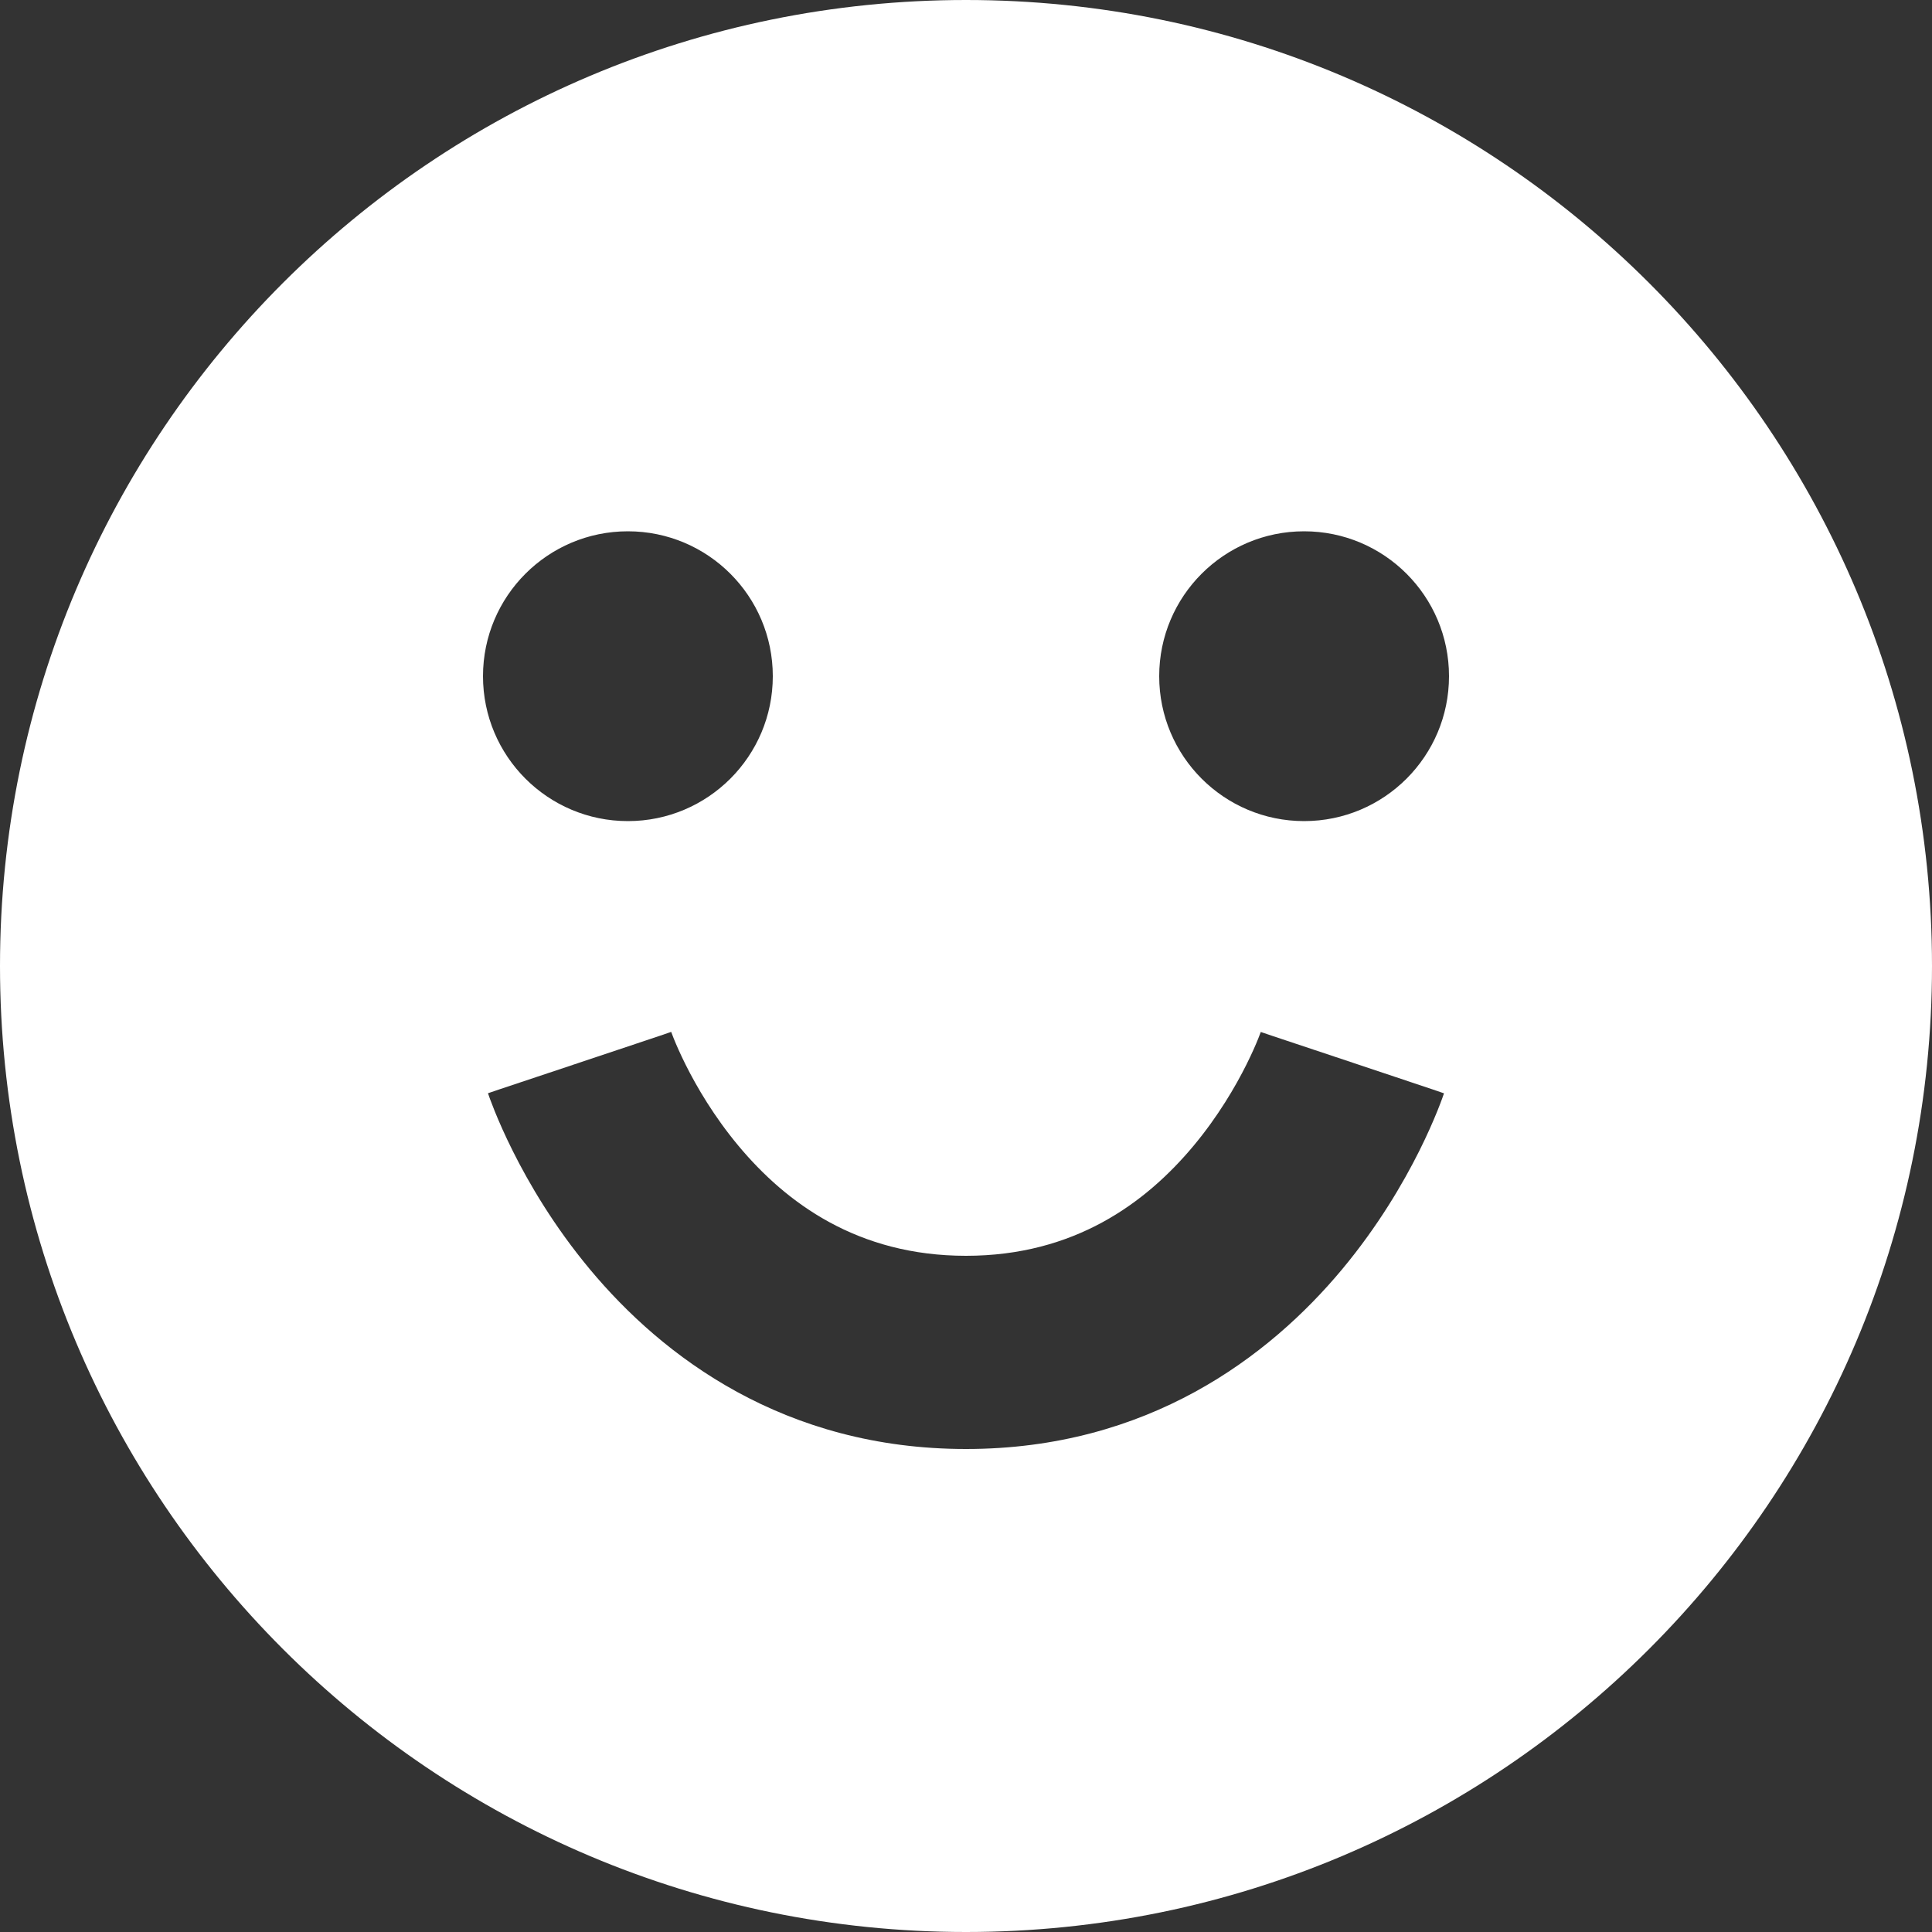 <?xml version="1.0" encoding="UTF-8"?> <svg xmlns="http://www.w3.org/2000/svg" width="100" height="100" viewBox="0 0 100 100" fill="none"><rect x="0" y="0" width="100" height="100" fill="#333333" stroke="none"/> <path fill-rule="evenodd" clip-rule="evenodd" d="M50 100C77.614 100 100 77.614 100 50C100 22.386 77.614 0 50 0C22.386 0 0 22.386 0 50C0 77.614 22.386 100 50 100ZM32.5 42.5C36.642 42.5 40 39.142 40 35C40 30.858 36.642 27.5 32.5 27.5C28.358 27.5 25 30.858 25 35C25 39.142 28.358 42.5 32.5 42.5ZM30 55C25.257 56.581 25.257 56.583 25.258 56.586L25.263 56.601L25.272 56.626L25.295 56.693C25.313 56.744 25.336 56.81 25.365 56.89C25.424 57.048 25.505 57.261 25.609 57.52C25.819 58.038 26.126 58.745 26.544 59.58C27.372 61.238 28.666 63.459 30.534 65.701C34.301 70.222 40.594 75 50 75C59.406 75 65.699 70.222 69.466 65.701C71.334 63.459 72.628 61.238 73.457 59.58C73.874 58.745 74.181 58.038 74.391 57.52C74.496 57.261 74.576 57.048 74.635 56.89C74.664 56.81 74.687 56.744 74.705 56.693L74.728 56.626L74.737 56.601L74.74 56.59C74.741 56.588 74.743 56.581 70 55C65.257 53.419 65.257 53.417 65.258 53.415L65.261 53.405L65.264 53.396L65.246 53.447C65.224 53.508 65.182 53.618 65.121 53.769C64.999 54.072 64.798 54.536 64.512 55.108C63.935 56.262 63.041 57.791 61.784 59.299C59.301 62.278 55.594 65 50 65C44.406 65 40.699 62.278 38.216 59.299C36.959 57.791 36.065 56.262 35.488 55.108C35.202 54.536 35.002 54.072 34.879 53.769C34.818 53.618 34.776 53.508 34.754 53.447L34.736 53.396L34.739 53.405L34.741 53.411C34.742 53.413 34.743 53.419 30 55ZM34.736 53.396C34.735 53.394 34.735 53.394 34.736 53.396V53.396ZM75 35C75 39.142 71.642 42.5 67.5 42.5C63.358 42.5 60 39.142 60 35C60 30.858 63.358 27.5 67.5 27.5C71.642 27.5 75 30.858 75 35Z" fill="white"></path> </svg> 